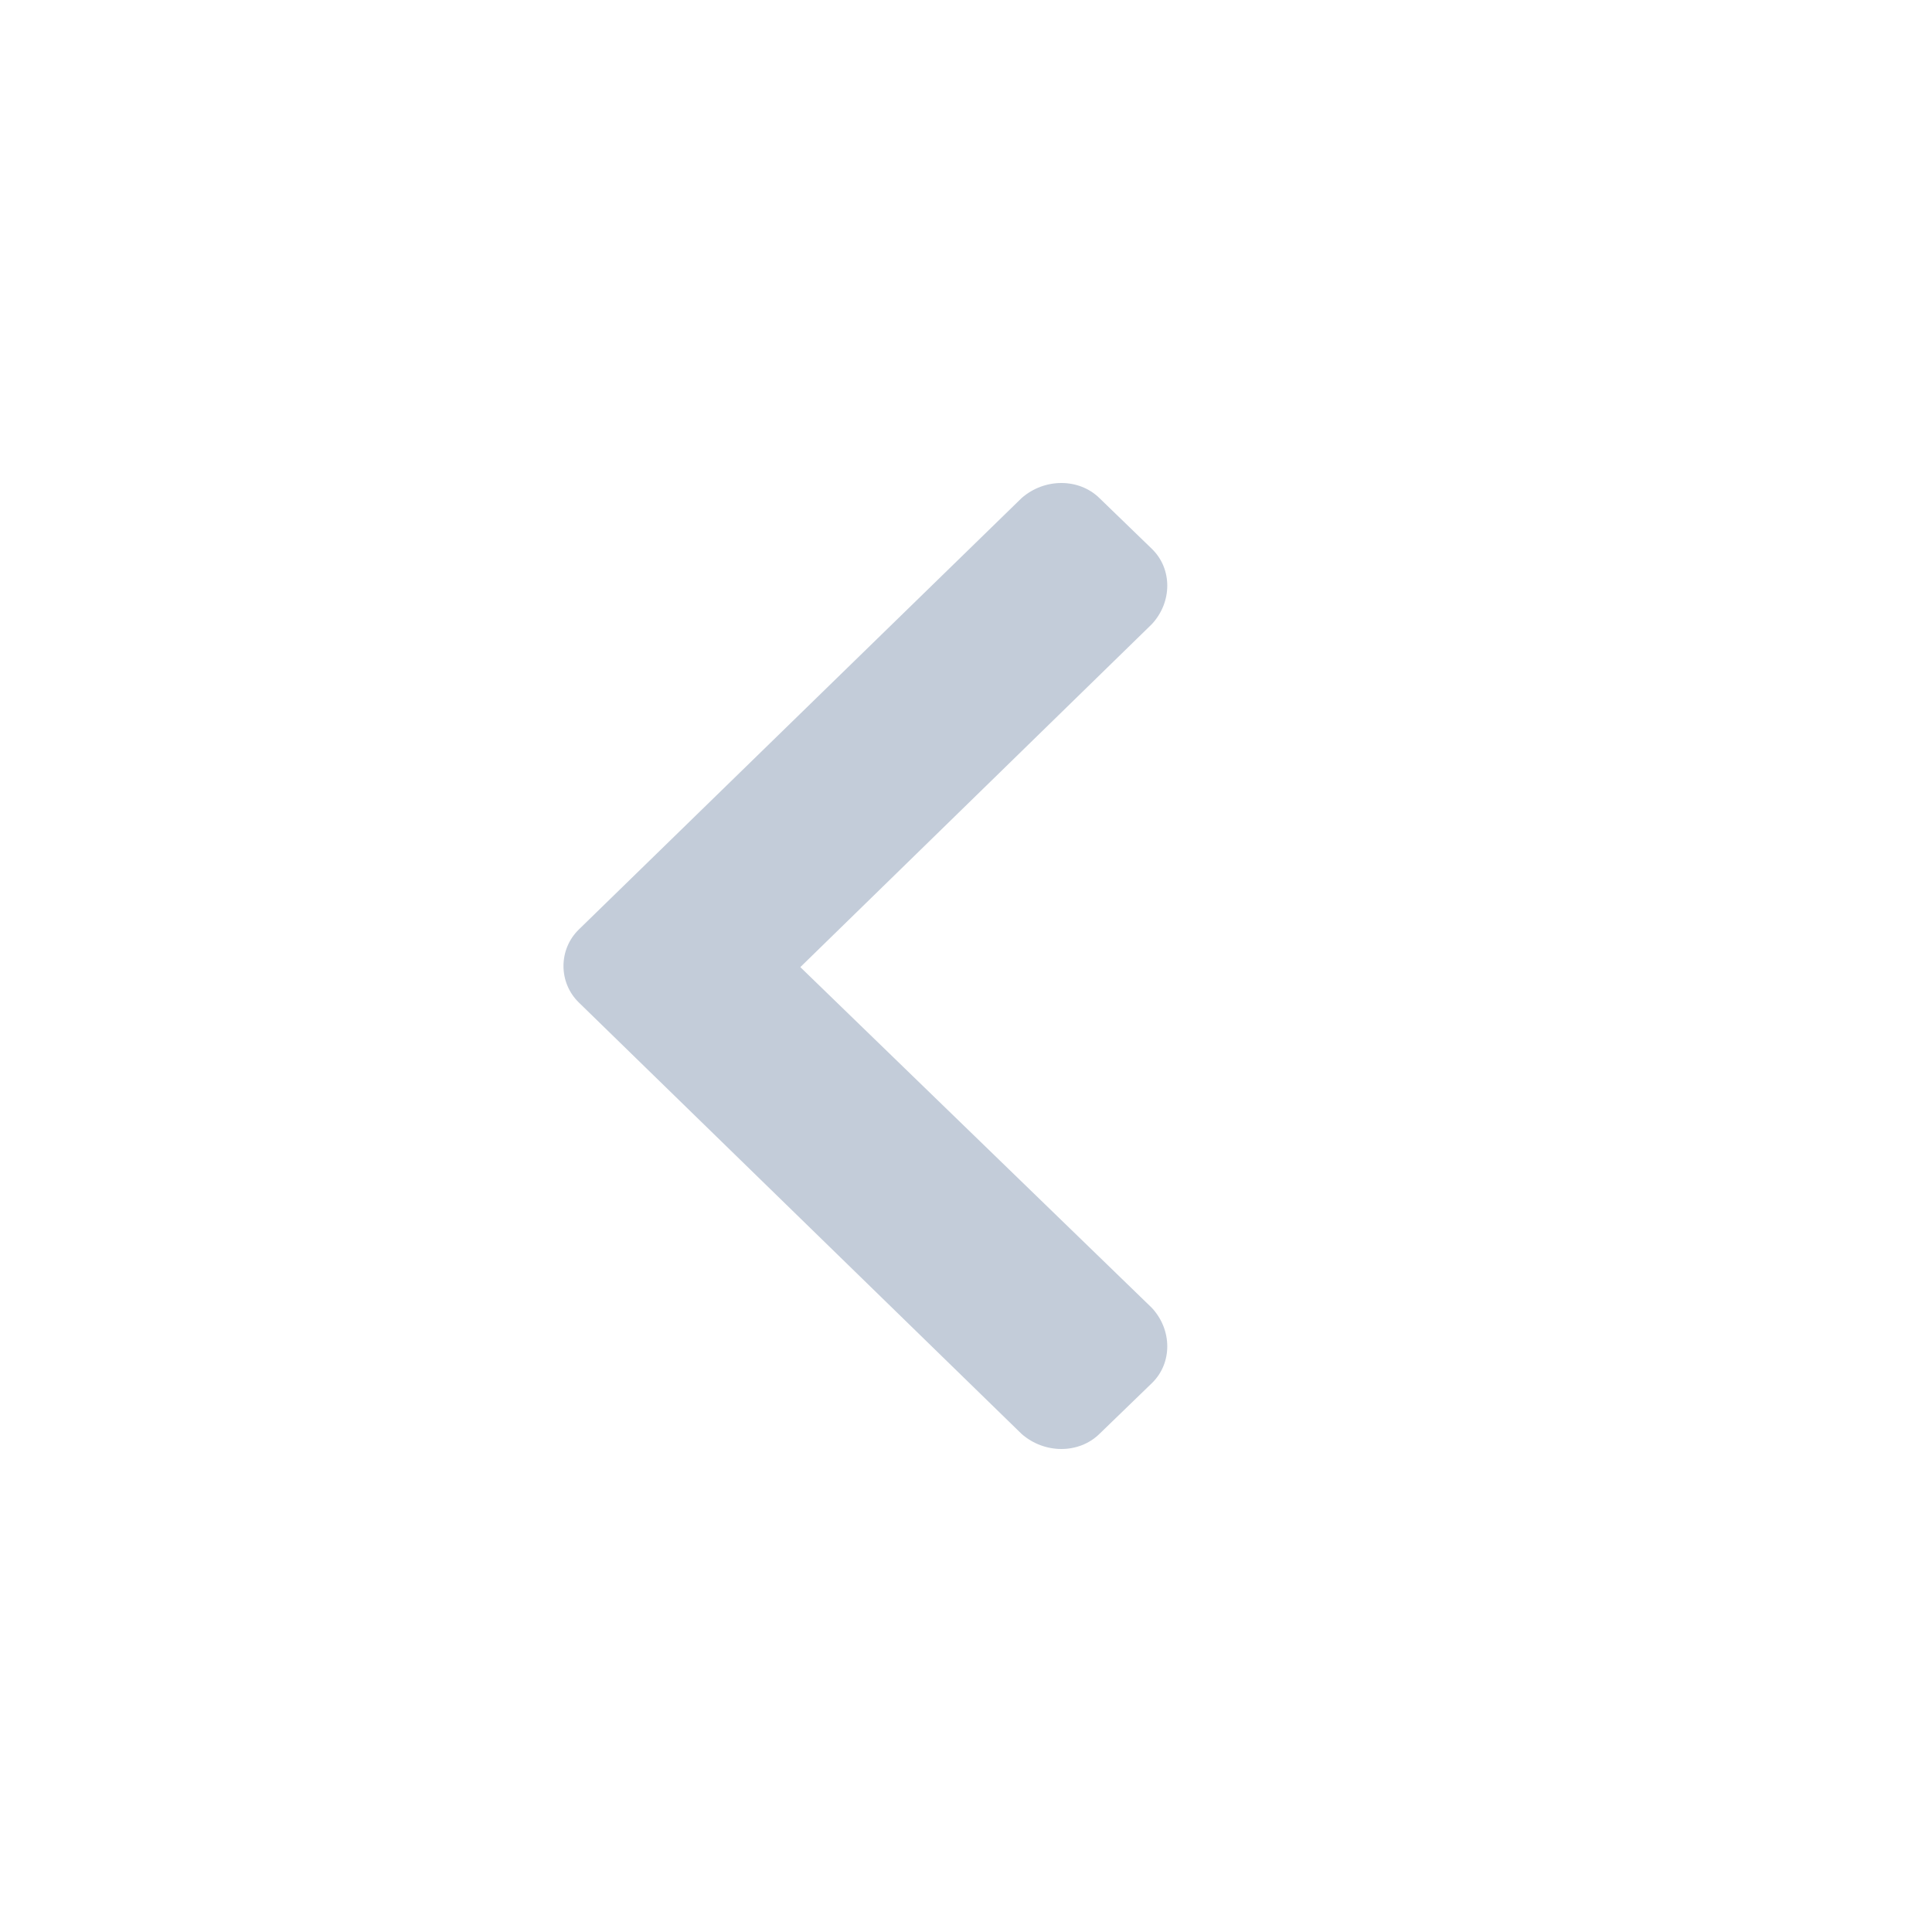 <svg width="24" height="24" viewBox="0 0 24 24" fill="none" xmlns="http://www.w3.org/2000/svg">
<path d="M7.191 11.546C6.936 11.794 6.936 12.206 7.191 12.454L12.692 17.814C12.976 18.062 13.401 18.062 13.656 17.814L14.309 17.182C14.564 16.935 14.564 16.522 14.309 16.247L9.942 12.014L14.309 7.753C14.564 7.478 14.564 7.065 14.309 6.818L13.656 6.186C13.401 5.938 12.976 5.938 12.692 6.186L7.191 11.546Z" fill="#C3CCD9"/>
</svg>
